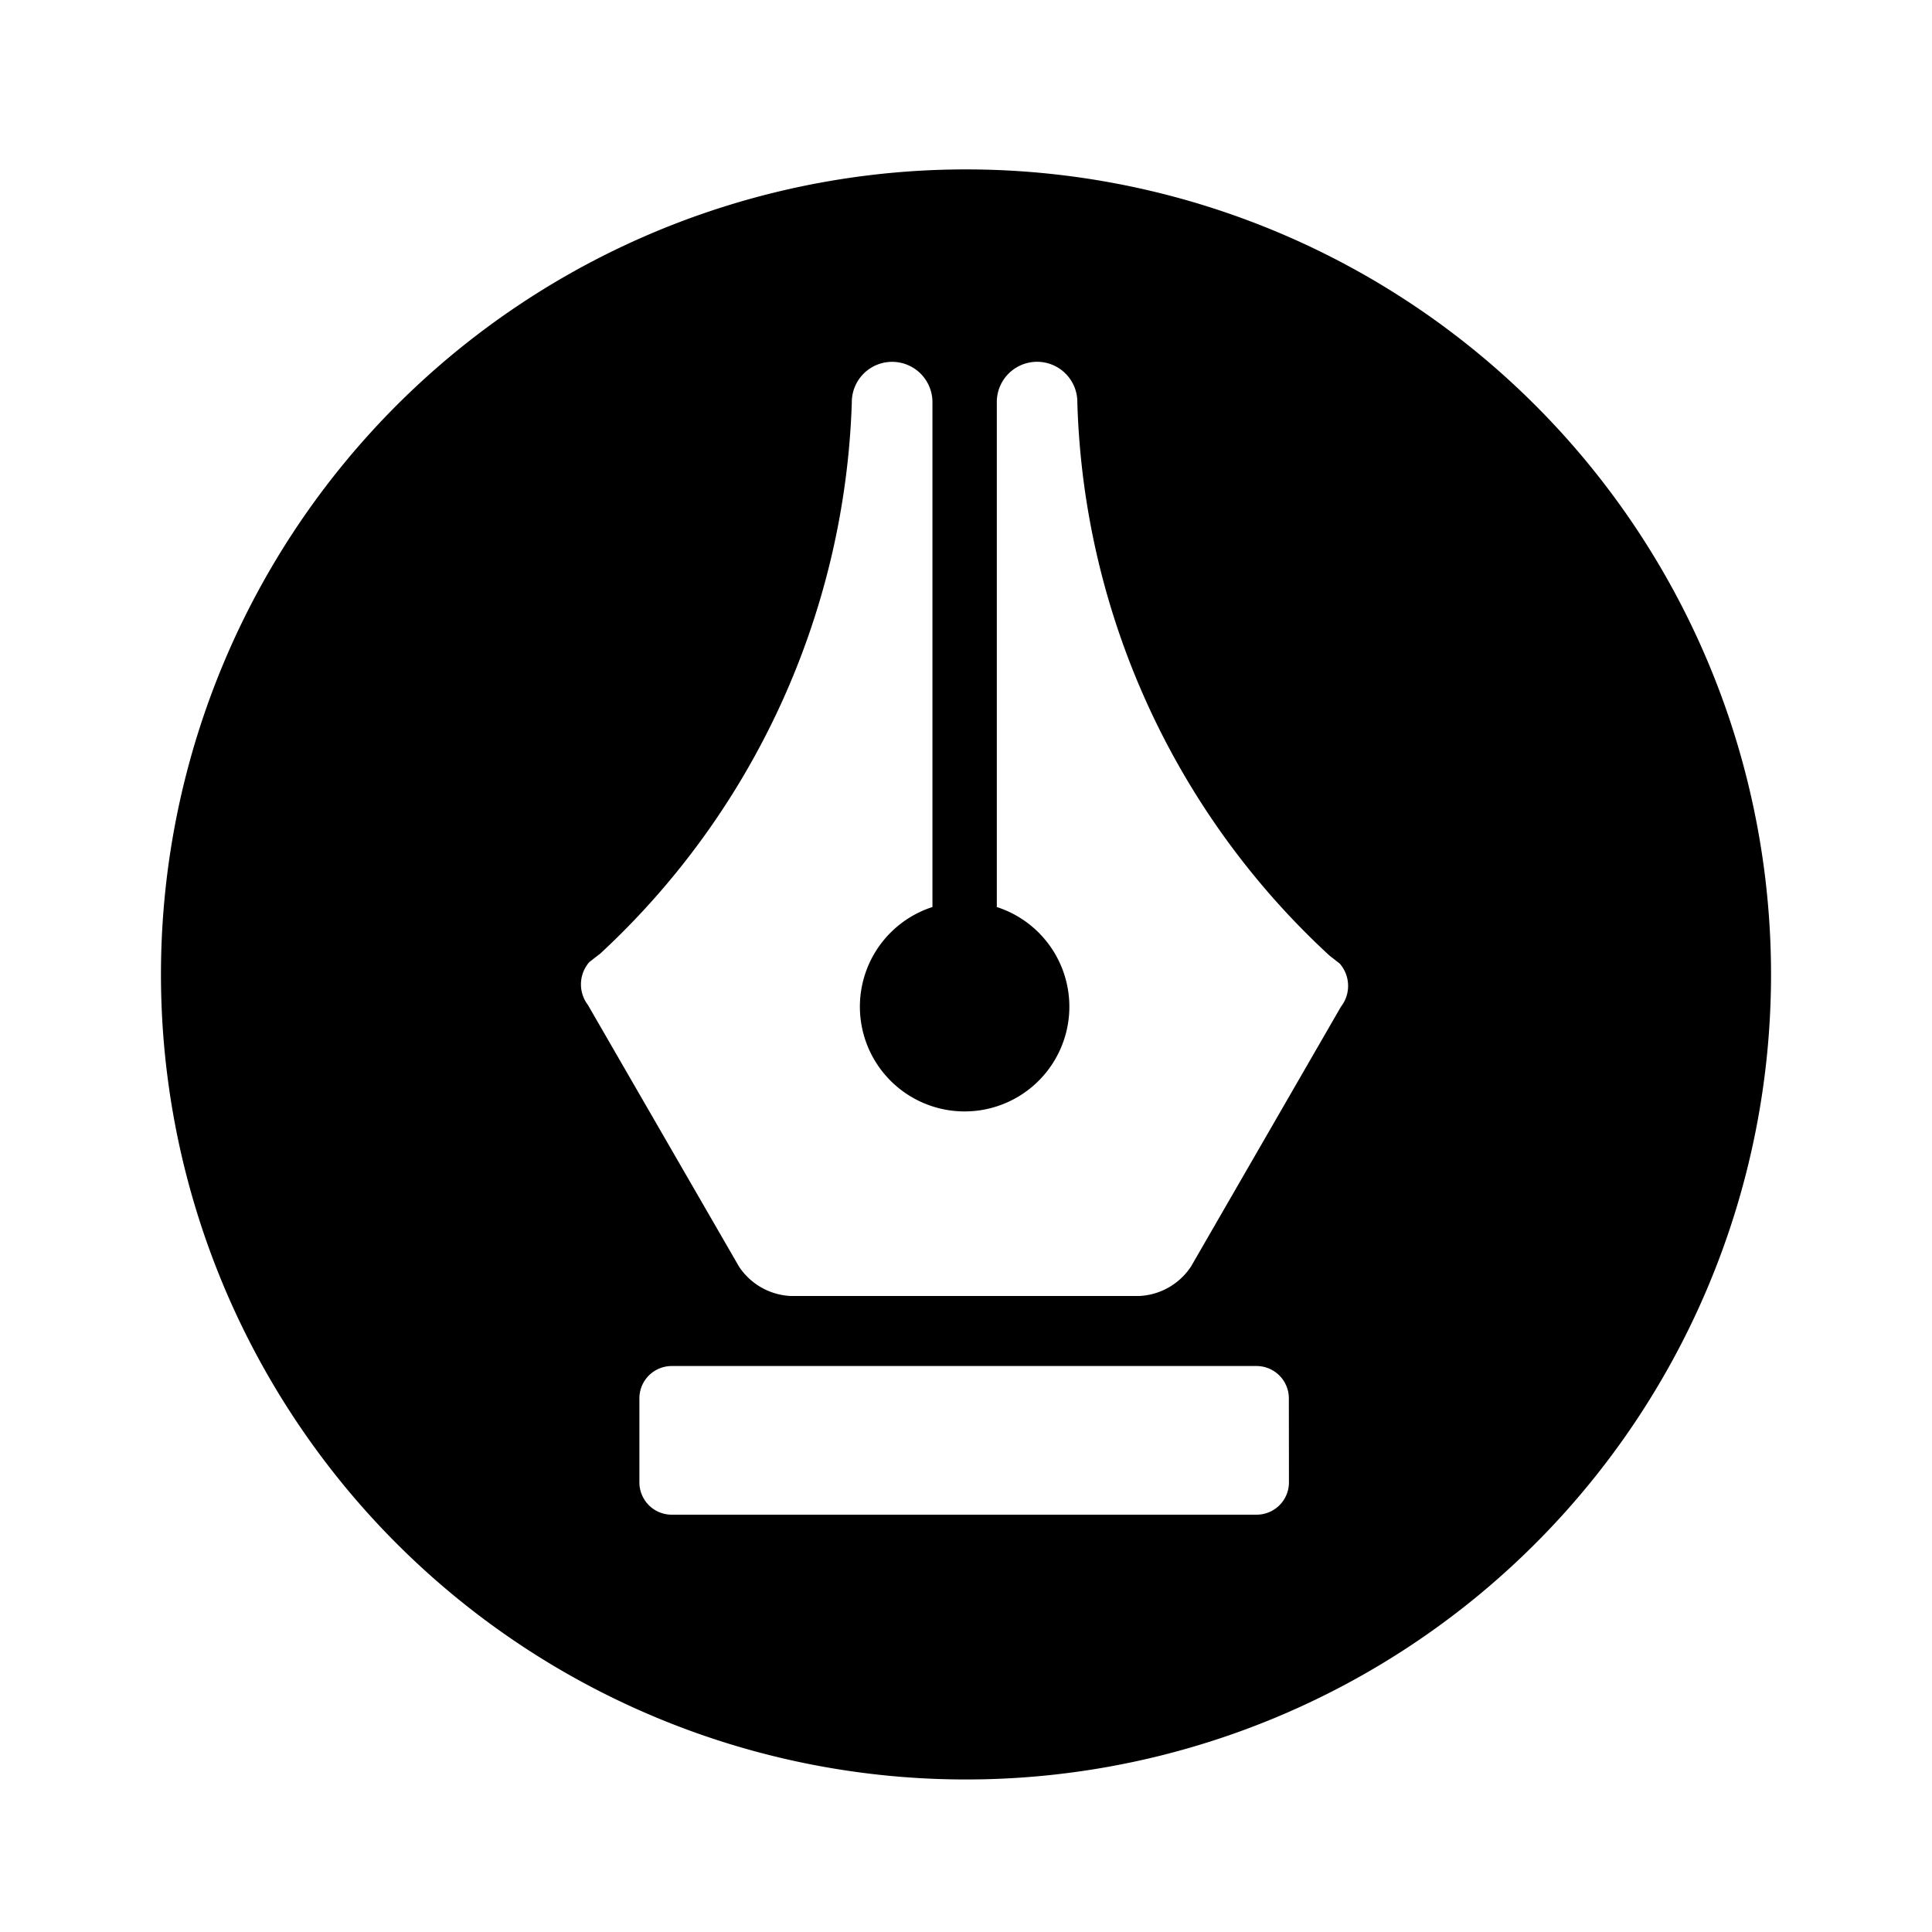 <?xml version="1.0" encoding="utf-8"?>
<svg fill="#000000" width="800px" height="800px" viewBox="-1 0 19 19" xmlns="http://www.w3.org/2000/svg" class="cf-icon-svg"><path d="M16.417 9.583A7.917 7.917 0 1 1 8.5 1.666a7.917 7.917 0 0 1 7.917 7.917zm-4.242-.107-.101-.079a7.7 7.7 0 0 1-2.479-5.439v-.004a.396.396 0 0 0-.792 0V8.92a1.03 1.03 0 1 1-.633 0V3.955a.396.396 0 0 0-.793 0v.004A7.727 7.727 0 0 1 4.9 9.381l-.014.01-.09.07a.333.333 0 0 0-.015.421l1.486 2.573a.646.646 0 0 0 .504.29h3.438a.646.646 0 0 0 .504-.29l1.47-2.547.007-.011a.333.333 0 0 0-.015-.421zm-.5 4.275a.318.318 0 0 0-.316-.317H5.605a.318.318 0 0 0-.317.317v.828a.318.318 0 0 0 .317.317h5.754a.318.318 0 0 0 .317-.317z"/></svg>